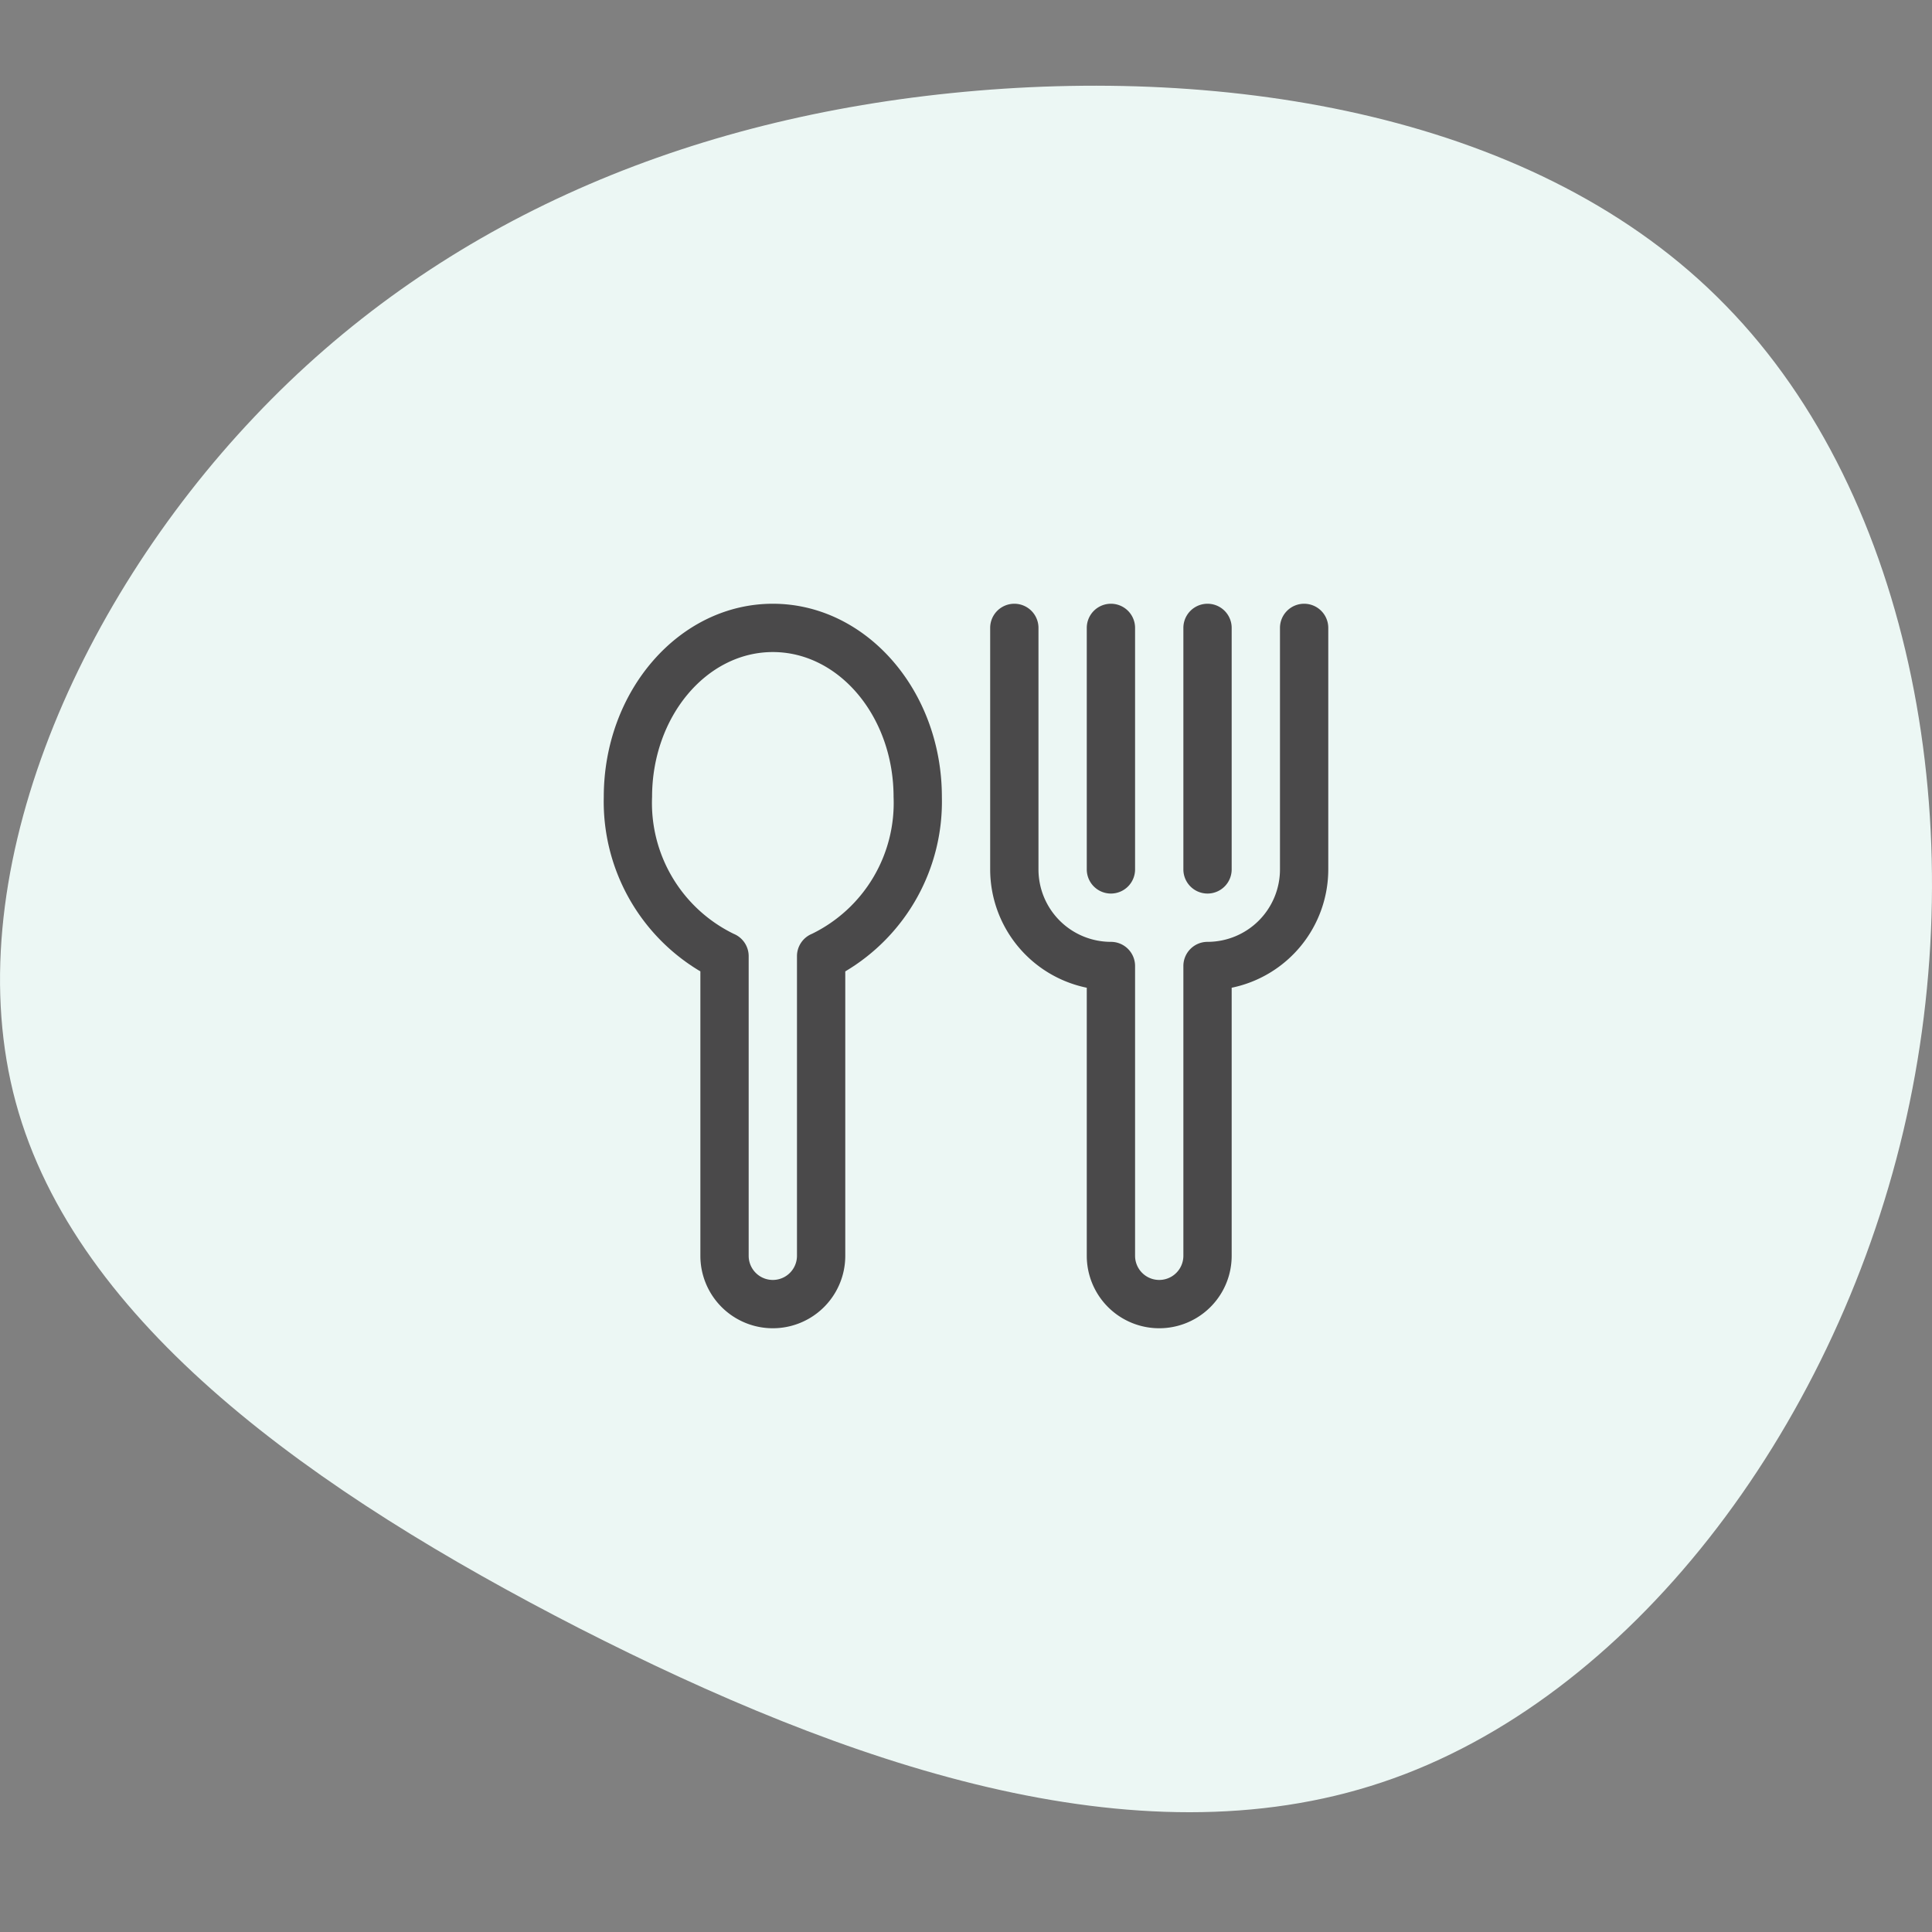 <svg xmlns="http://www.w3.org/2000/svg" width="80" height="80" viewBox="0 0 80 80">
    <rect x="0" y="0" width="80" height="80" fill="#808080" stroke="none"/>
    <g data-name="Grupo 2764">
        <g data-name="Grupo 2751">
            <rect data-name="Rectángulo 1098" width="80" height="80" rx="16" style="fill:none"/>
            <g data-name="blob-shape (22) (1)">
                <path data-name="Trazado 1106" d="M-103.955-148.5c7.74 7.913 10.292 21.729 7.351 34.183s-11.351 23.546-21.578 26.962c-10.248 3.438-22.27-.778-33.253-6.378-10.962-5.622-20.843-12.605-23.329-21.773s2.422-20.519 9.881-28.389c7.438-7.87 17.427-12.238 28.864-13.405s24.345.86 32.064 8.8z" transform="translate(175.417 161.154)" style="fill:#ecf7f4"/>
            </g>
        </g>
        <g data-name="Grupo 2750">
            <path data-name="Trazado 1124" d="M8 1C4.141 1 1 4.589 1 9a8.174 8.174 0 0 0 4 7.223V28a3 3 0 1 0 6 0V16.223A8.174 8.174 0 0 0 15 9c0-4.411-3.141-8-7-8zm1.618 13.669a1 1 0 0 0-.618.924V28a1 1 0 0 1-2 0V15.593a1 1 0 0 0-.618-.924A6.026 6.026 0 0 1 3 9c0-3.309 2.243-6 5-6s5 2.691 5 6a6.026 6.026 0 0 1-3.382 5.669z" transform="translate(24.001 24)" style="fill:#4a494a"/>
            <g data-name="Grupo 2749">
                <path data-name="Trazado 1125" d="M30 1a1 1 0 0 0-1 1v10a3 3 0 0 1-3 3 1 1 0 0 0-1 1v12a1 1 0 0 1-2 0V16a1 1 0 0 0-1-1 3 3 0 0 1-3-3V2a1 1 0 1 0-2 0v10a5.008 5.008 0 0 0 4 4.9V28a3 3 0 1 0 6 0V16.9a5.008 5.008 0 0 0 4-4.9V2a1 1 0 0 0-1-1z" transform="translate(24.001 24)" style="fill:#4a494a"/>
                <path data-name="Trazado 1126" d="M22 13a1 1 0 0 0 1-1V2a1 1 0 1 0-2 0v10a1 1 0 0 0 1 1z" transform="translate(24.001 24)" style="fill:#4a494a"/>
                <path data-name="Trazado 1127" d="M26 13a1 1 0 0 0 1-1V2a1 1 0 1 0-2 0v10a1 1 0 0 0 1 1z" transform="translate(24.001 24)" style="fill:#4a494a"/>
            </g>
        </g>
    </g>
</svg>
